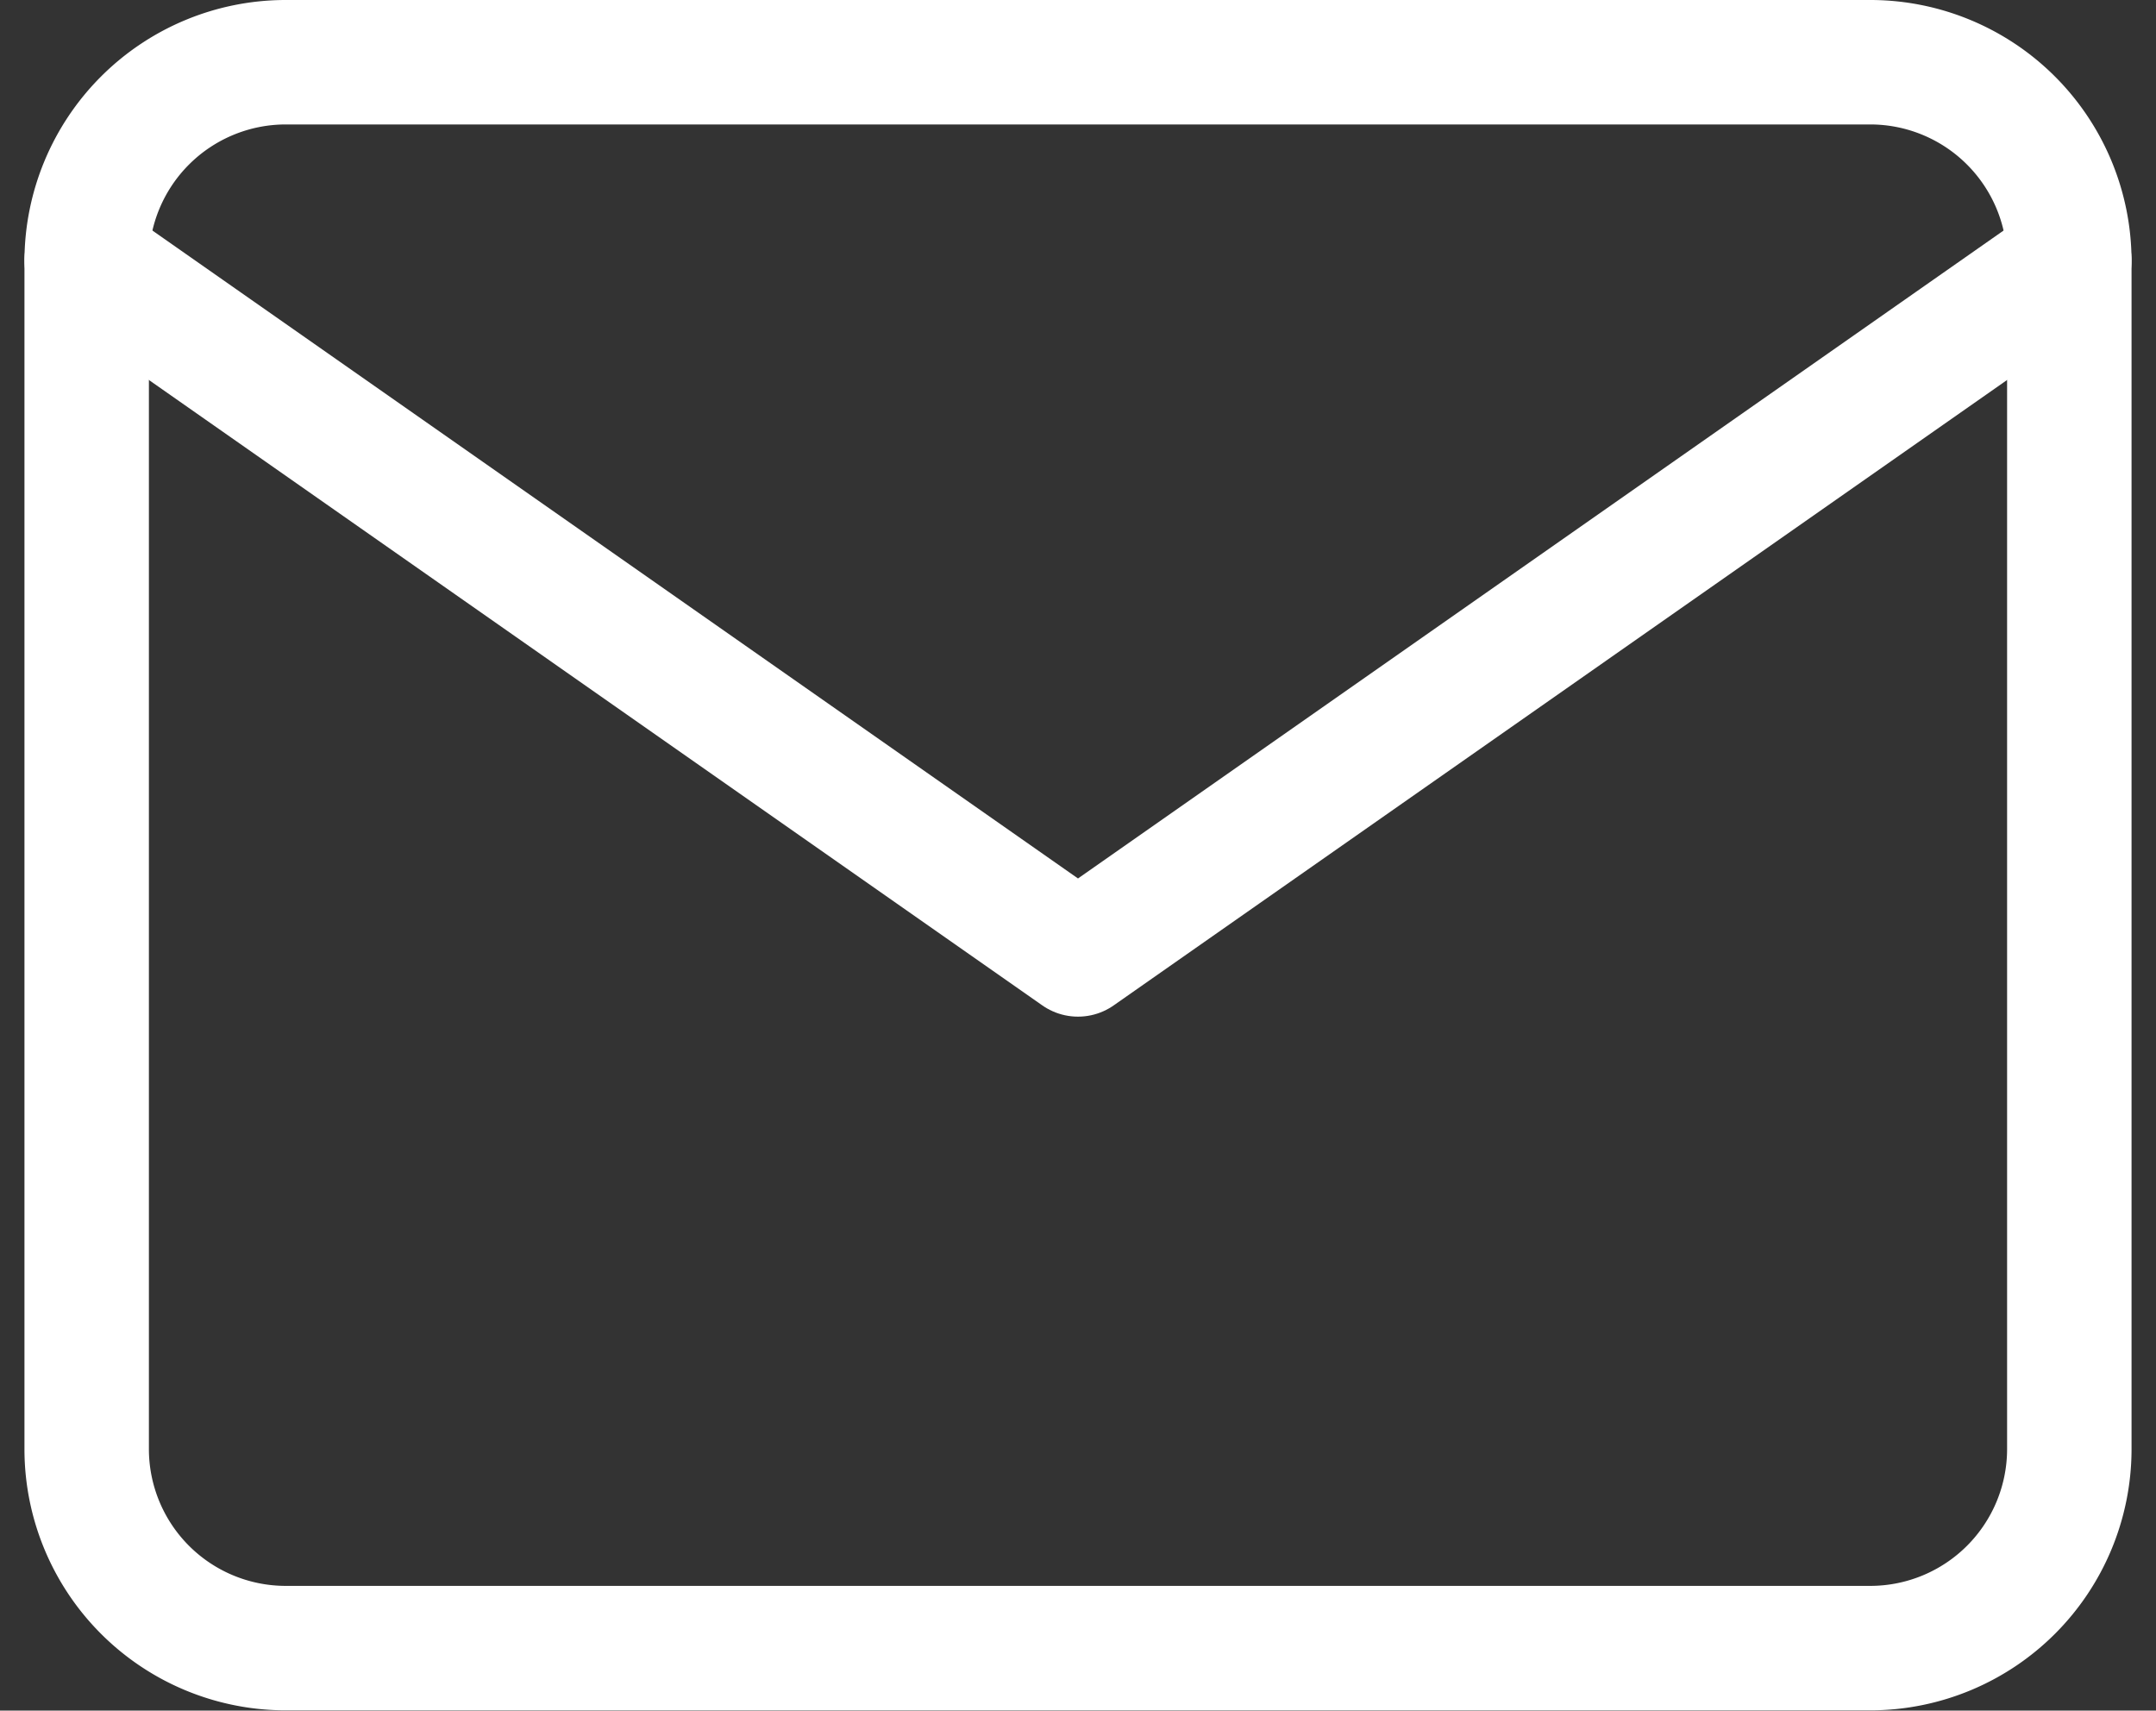 <svg xmlns="http://www.w3.org/2000/svg" width="34.648" height="27.49" viewBox="0 0 34.648 27.49"><rect x="0" y="0" width="34.648" height="27.49" fill="#333333" stroke="none"/><g id="Group_131" data-name="Group 131" transform="translate(1.393 1)"><path id="Path_8067" data-name="Path 8067" d="M6.186,6h25.49a3.2,3.2,0,0,1,3.186,3.186V28.3a3.2,3.2,0,0,1-3.186,3.186H6.186A3.2,3.2,0,0,1,3,28.3V9.186A3.2,3.2,0,0,1,6.186,6Z" transform="translate(-3 -6)" fill="none" stroke="#fff" stroke-linecap="round" stroke-linejoin="round" stroke-width="2"></path><path id="Path_8068" data-name="Path 8068" d="M34.862,9,18.931,20.152,3,9" transform="translate(-3 -5.814)" fill="none" stroke="#fff" stroke-linecap="round" stroke-linejoin="round" stroke-width="2"></path></g></svg>